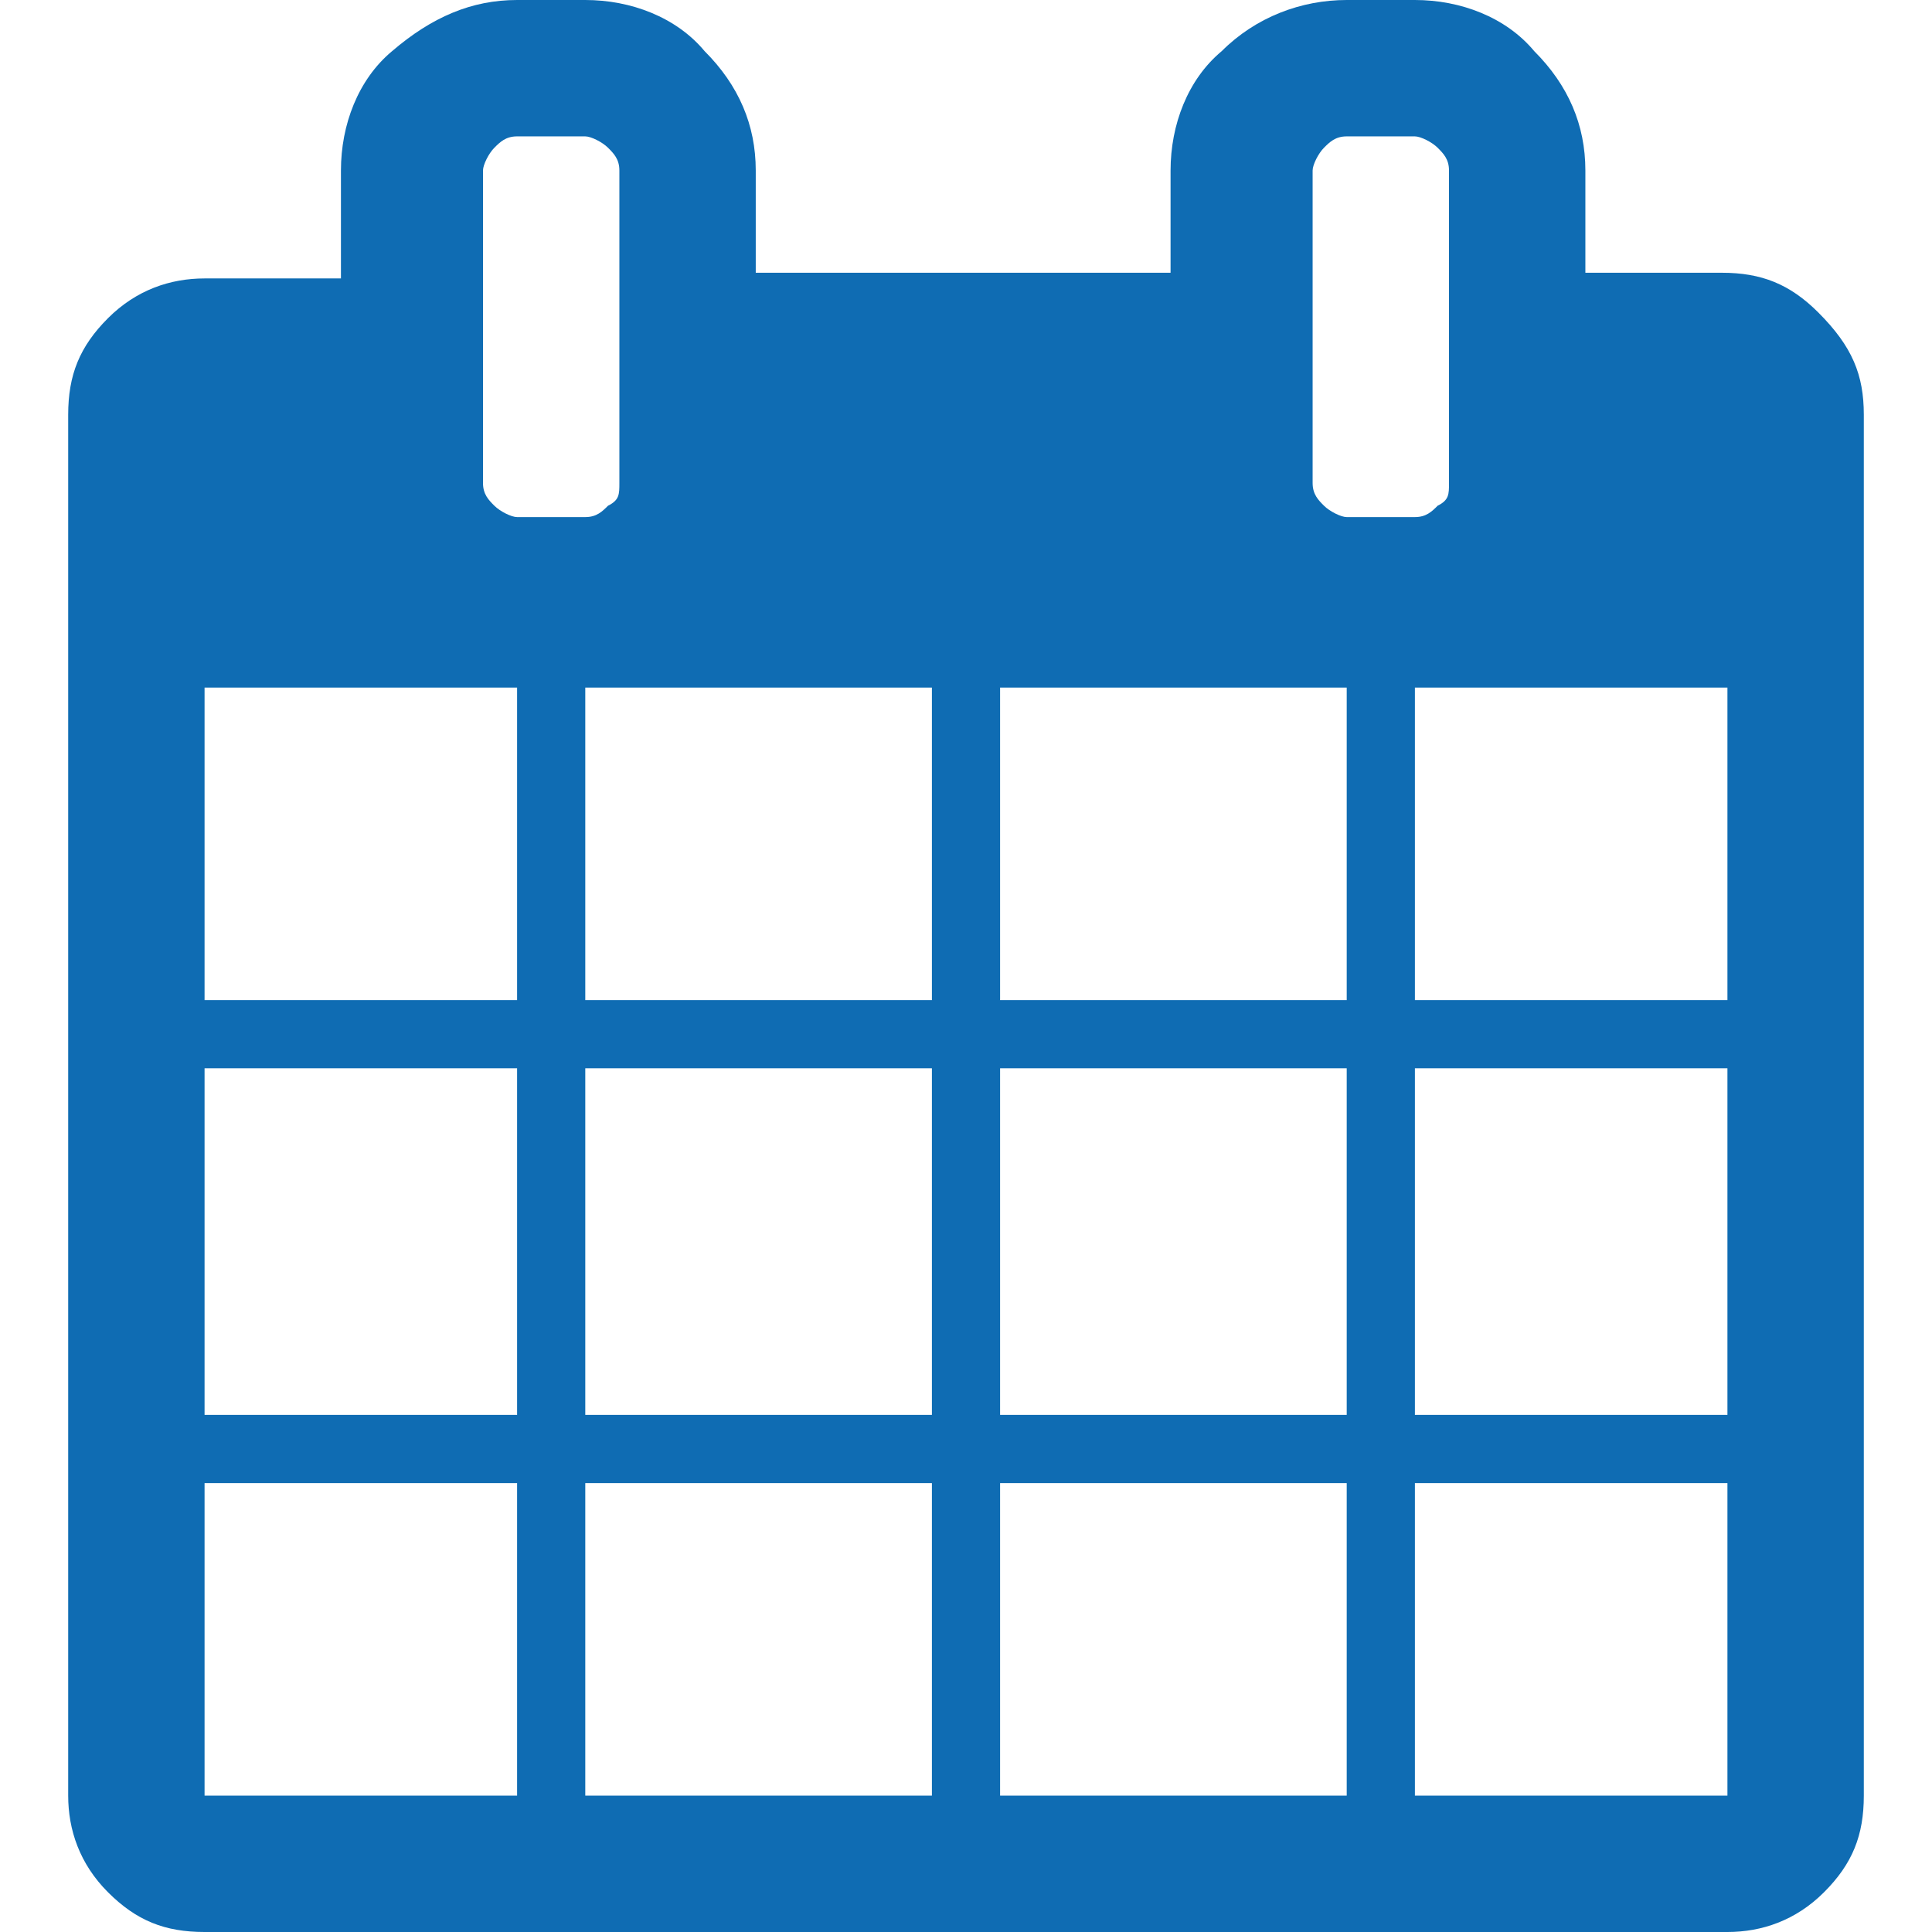 <?xml version="1.0" encoding="utf-8"?>
<!-- Generator: Adobe Illustrator 24.0.0, SVG Export Plug-In . SVG Version: 6.00 Build 0)  -->
<svg version="1.1" id="Layer_1" xmlns="http://www.w3.org/2000/svg" xmlns:xlink="http://www.w3.org/1999/xlink" x="0px" y="0px"
	 viewBox="0 0 34 34" style="enable-background:new 0 0 34 34;" xml:space="preserve">
<style type="text/css">
	.st0{fill:#0F6CB3;}
</style>
<g>
	<path class="st0" d="M32.8,7.3v24.3c0,0.7-0.2,1.2-0.7,1.7C31.6,33.8,31,34,30.4,34H3.6c-0.7,0-1.2-0.2-1.7-0.7
		c-0.5-0.5-0.7-1.1-0.7-1.7V7.3c0-0.7,0.2-1.2,0.7-1.7C2.4,5.1,3,4.9,3.6,4.9h2.4V3c0-0.8,0.3-1.6,0.9-2.1C7.6,0.3,8.3,0,9.1,0h1.2
		c0.8,0,1.6,0.3,2.1,0.9c0.6,0.6,0.9,1.3,0.9,2.1v1.8h7.3V3c0-0.8,0.3-1.6,0.9-2.1C22.1,0.3,22.9,0,23.7,0h1.2
		c0.8,0,1.6,0.3,2.1,0.9c0.6,0.6,0.9,1.3,0.9,2.1v1.8h2.4c0.7,0,1.2,0.2,1.7,0.7C32.6,6.1,32.8,6.6,32.8,7.3z M3.6,17.6h5.5v-5.5
		H3.6V17.6z M3.6,24.9h5.5v-6.1H3.6V24.9z M3.6,31.6h5.5v-5.5H3.6V31.6z M10.9,8.5V3c0-0.2-0.1-0.3-0.2-0.4
		c-0.1-0.1-0.3-0.2-0.4-0.2H9.1c-0.2,0-0.3,0.1-0.4,0.2C8.6,2.7,8.5,2.9,8.5,3v5.5c0,0.2,0.1,0.3,0.2,0.4c0.1,0.1,0.3,0.2,0.4,0.2
		h1.2c0.2,0,0.3-0.1,0.4-0.2C10.9,8.8,10.9,8.7,10.9,8.5z M10.3,17.6h6.1v-5.5h-6.1V17.6z M10.3,24.9h6.1v-6.1h-6.1V24.9z
		 M10.3,31.6h6.1v-5.5h-6.1V31.6z M17.6,17.6h6.1v-5.5h-6.1V17.6z M17.6,24.9h6.1v-6.1h-6.1V24.9z M17.6,31.6h6.1v-5.5h-6.1V31.6z
		 M25.5,8.5V3c0-0.2-0.1-0.3-0.2-0.4s-0.3-0.2-0.4-0.2h-1.2c-0.2,0-0.3,0.1-0.4,0.2c-0.1,0.1-0.2,0.3-0.2,0.4v5.5
		c0,0.2,0.1,0.3,0.2,0.4c0.1,0.1,0.3,0.2,0.4,0.2h1.2c0.2,0,0.3-0.1,0.4-0.2C25.5,8.8,25.5,8.7,25.5,8.5z M24.9,17.6h5.5v-5.5h-5.5
		V17.6z M24.9,24.9h5.5v-6.1h-5.5V24.9z M24.9,31.6h5.5v-5.5h-5.5V31.6z"/>
</g>
</svg>
